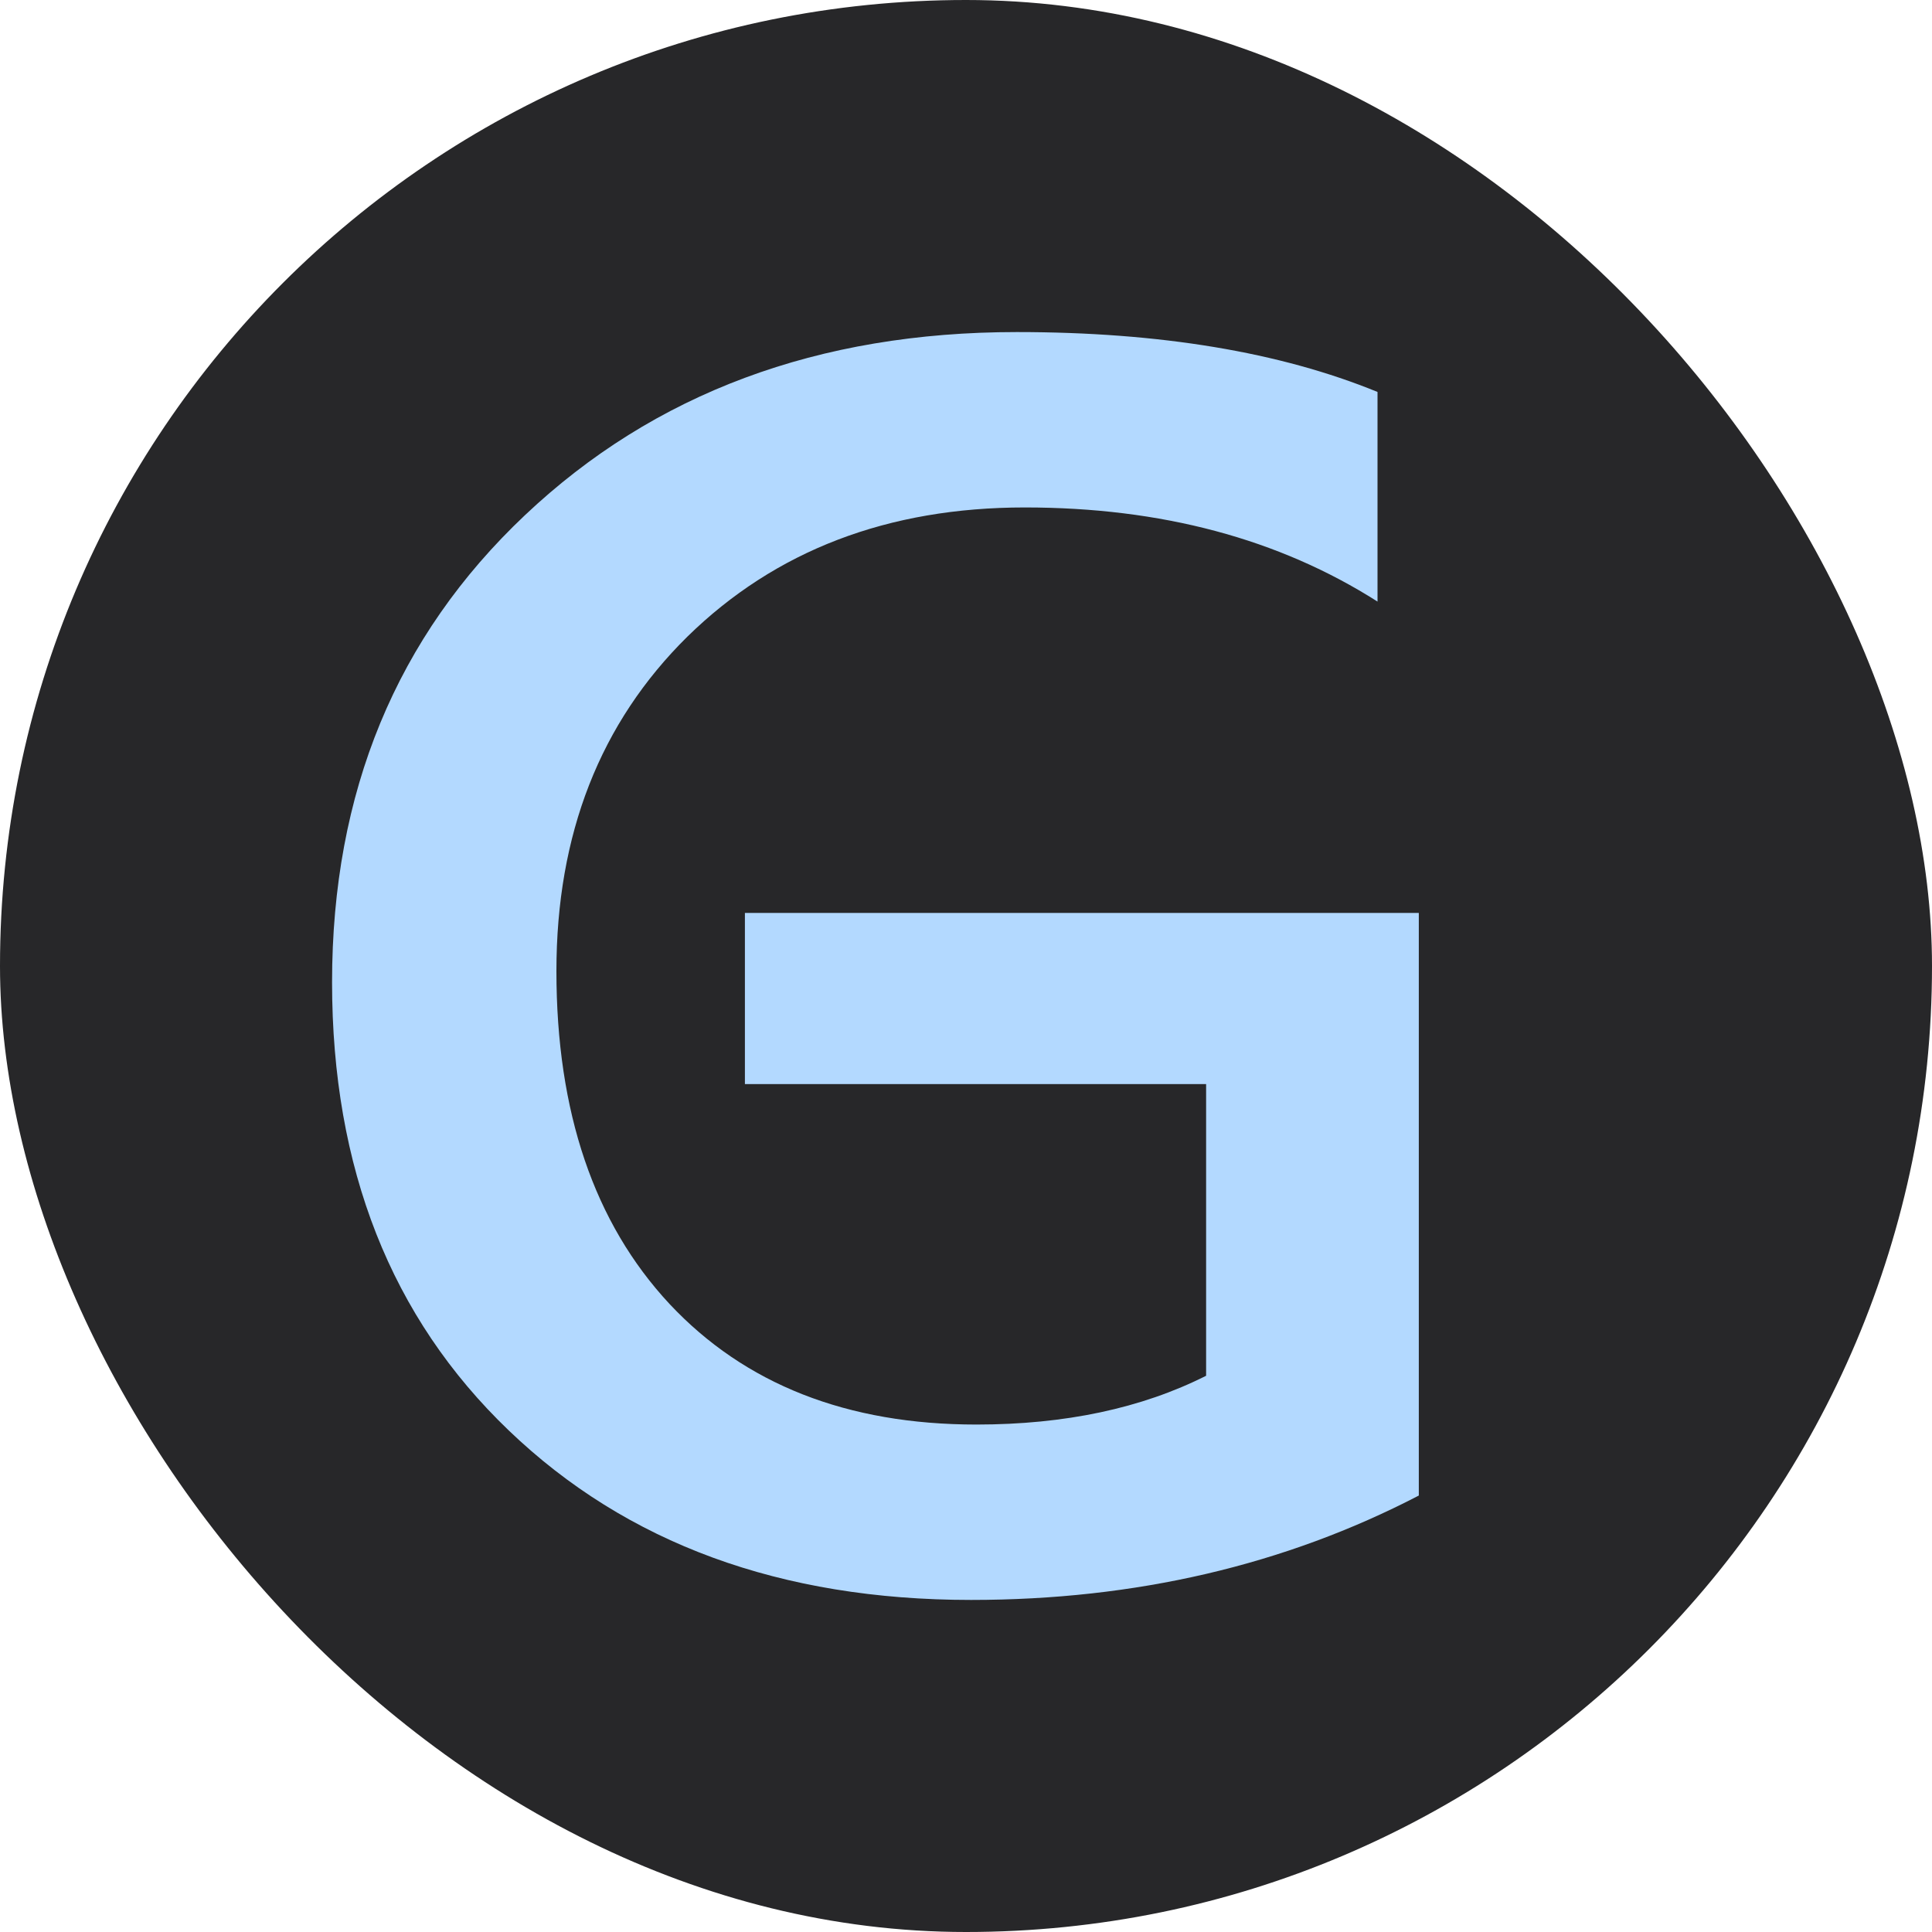 <svg width="32" height="32" viewBox="0 0 32 32" fill="none" xmlns="http://www.w3.org/2000/svg">
<rect width="32" height="32" rx="16" fill="#272729"/>
<path d="M23.5 24.771C21.28 25.924 18.808 26.5 16.083 26.5C12.932 26.5 10.38 25.565 8.428 23.694C6.476 21.824 5.5 19.349 5.5 16.269C5.5 13.123 6.565 10.544 8.696 8.532C10.836 6.511 13.551 5.5 16.841 5.5C19.209 5.5 21.201 5.831 22.816 6.492V9.964C21.181 8.924 19.234 8.405 16.975 8.405C14.706 8.405 12.843 9.118 11.386 10.544C9.939 11.971 9.216 13.818 9.216 16.085C9.216 18.418 9.84 20.256 11.089 21.597C12.337 22.929 14.032 23.595 16.172 23.595C17.639 23.595 18.907 23.326 19.977 22.787V17.956H12.338V15.121H23.5V24.771Z" fill="#B3D9FF"/>
</svg>
